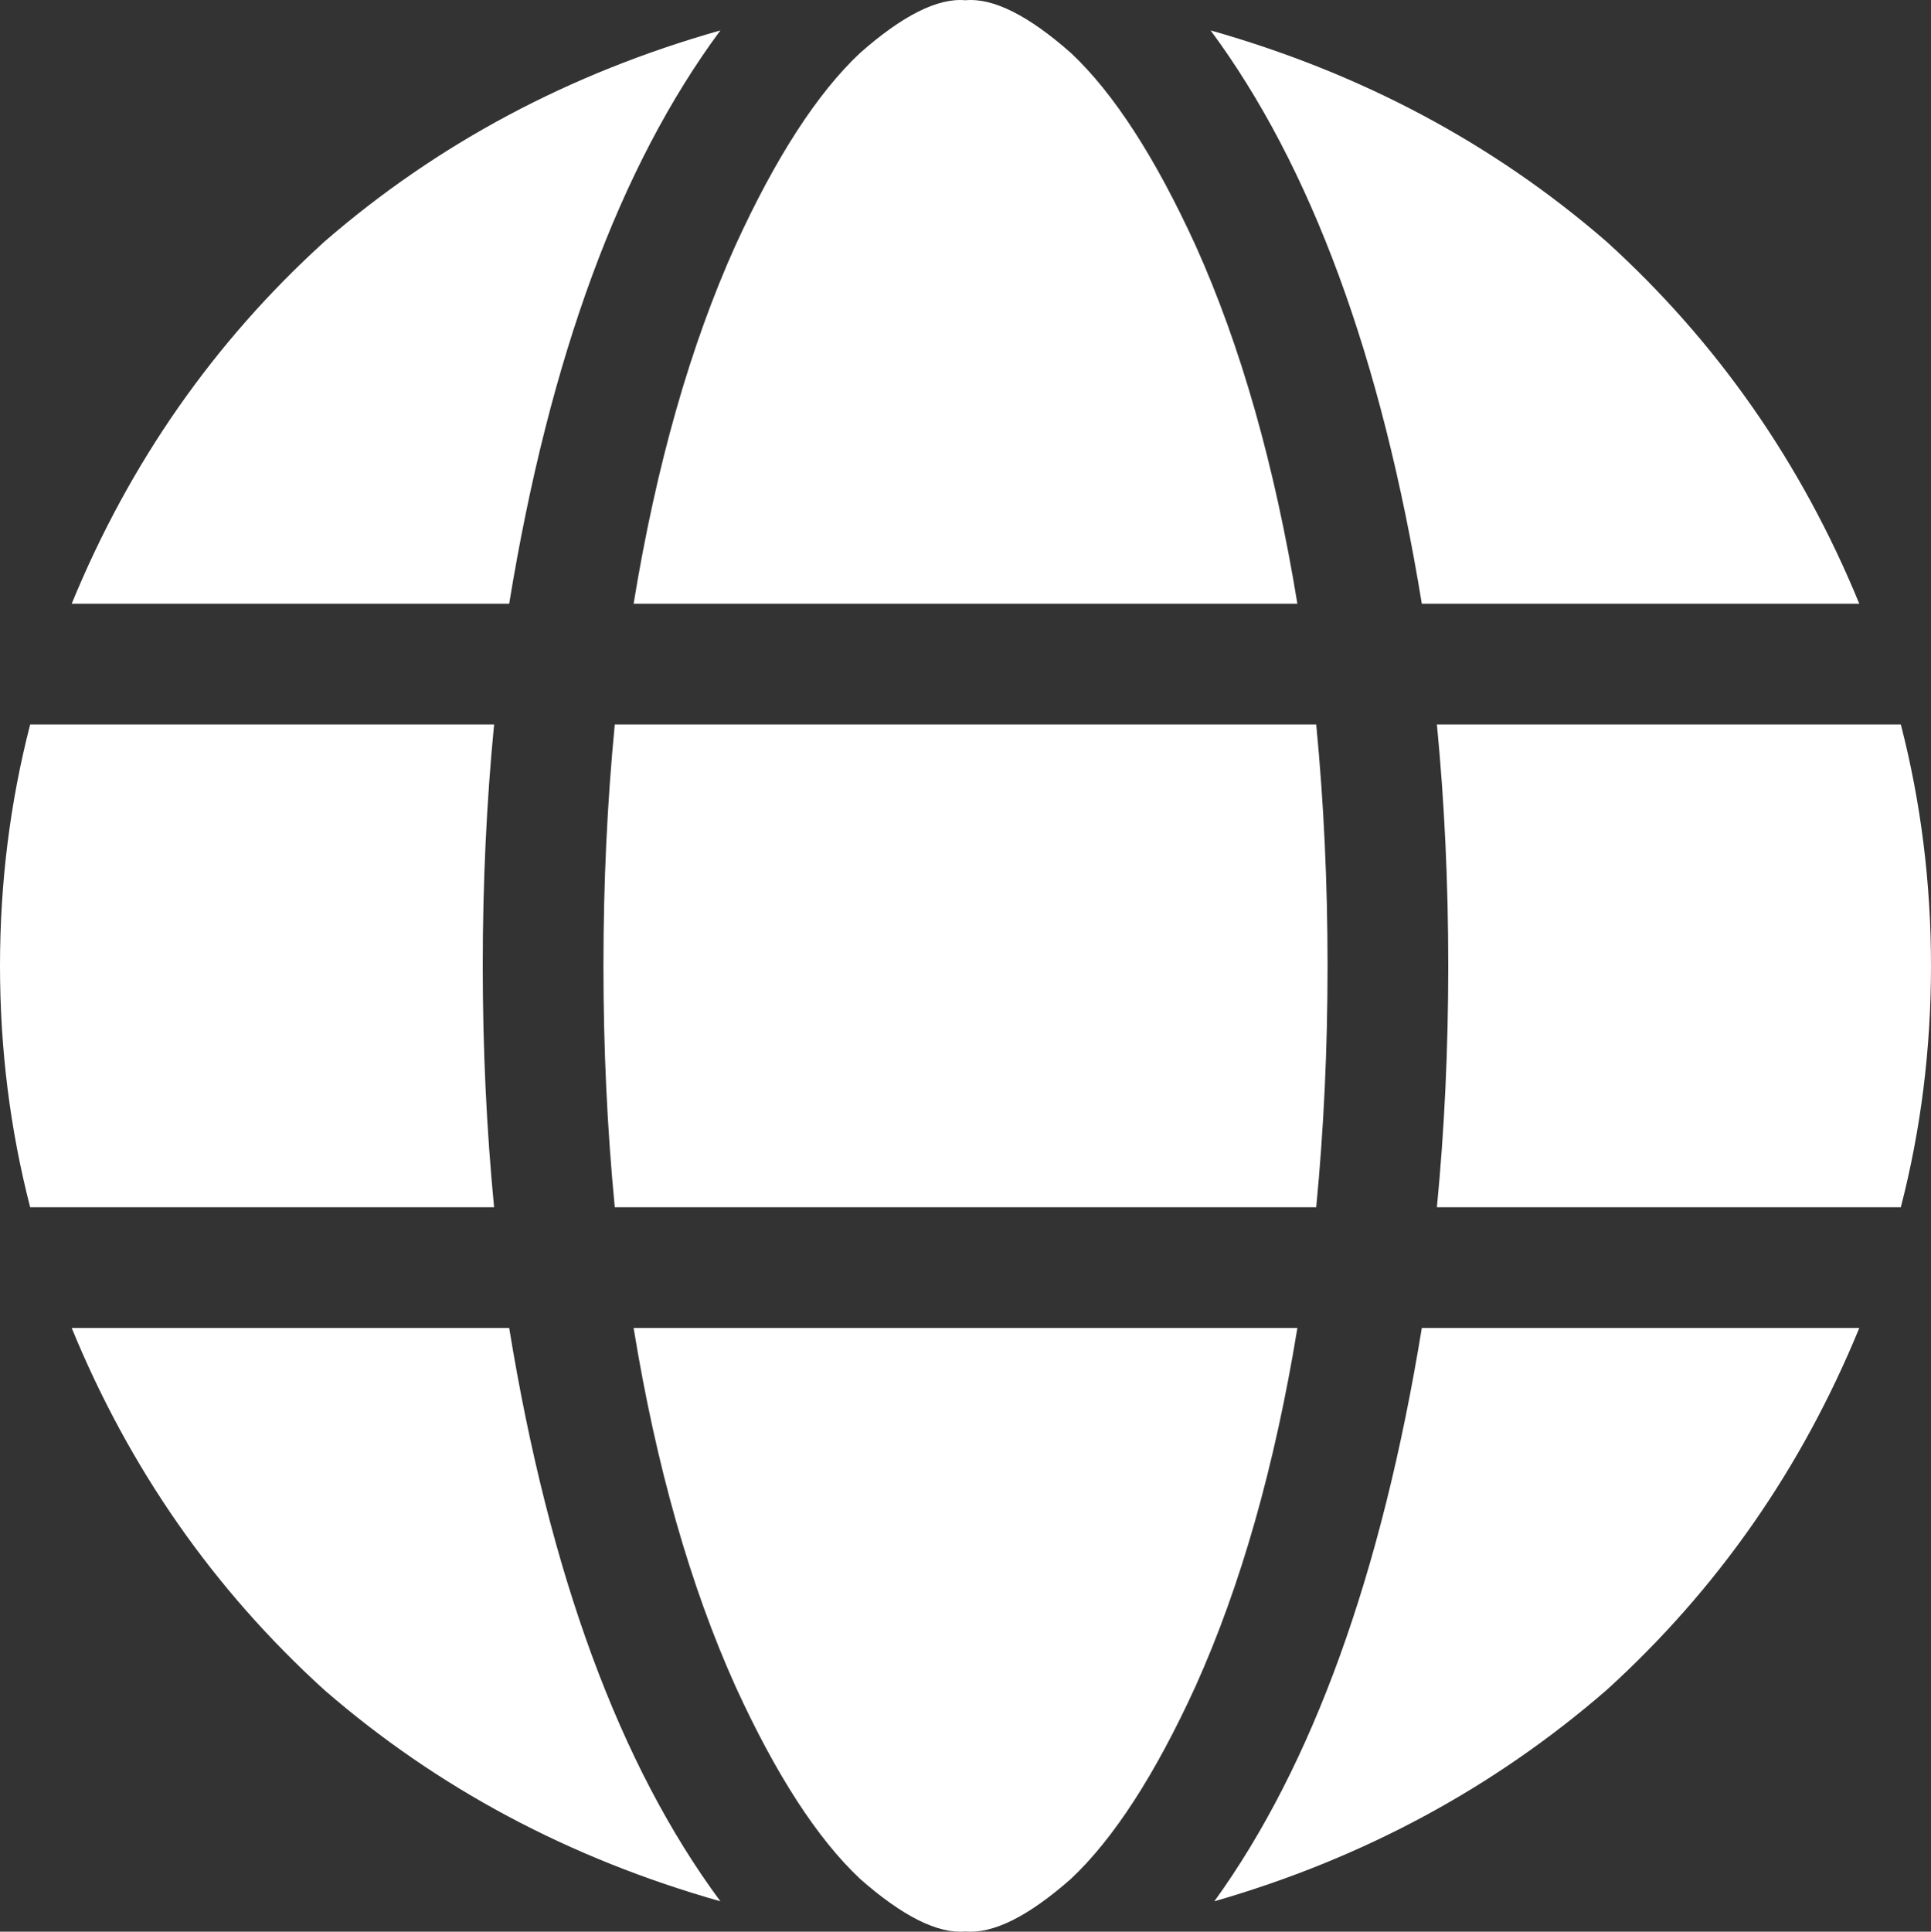 <svg xmlns="http://www.w3.org/2000/svg" xmlns:xlink="http://www.w3.org/1999/xlink" fill="none" version="1.1" width="16" height="16.004" viewBox="0 0 16 16.004"><rect x="0" y="0" width="16" height="16.004" fill="#333333" stroke="none"/><g transform="matrix(1,0,0,-1,0,32.008)"><path d="M11,24.006Q11,22.975,10.906,22.006L5.094,22.006Q5,22.975,5,24.006Q5,25.037,5.094,26.006L10.906,26.006Q11,25.037,11,24.006ZM11.906,26.006L15.75,26.006L11.906,26.006L15.75,26.006Q16,25.037,16,24.006Q16,22.975,15.75,22.006L11.906,22.006Q12,22.975,12,24.006Q12,25.037,11.906,26.006ZM15.406,27.006L11.781,27.006L15.406,27.006L11.781,27.006Q11.281,30.068,10.031,31.756Q11.906,31.225,13.312,30.006Q14.688,28.756,15.406,27.006ZM10.75,27.006L5.25,27.006L10.75,27.006L5.25,27.006Q5.531,28.725,6.094,29.975Q6.594,31.068,7.125,31.568Q7.656,32.037,8,32.006Q8.344,32.037,8.875,31.568Q9.406,31.068,9.906,29.975Q10.469,28.725,10.75,27.006ZM4.219,27.006L0.594,27.006L4.219,27.006L0.594,27.006Q1.312,28.756,2.688,30.006Q4.094,31.225,5.969,31.756Q4.719,30.068,4.219,27.006ZM0.25,26.006L4.094,26.006L0.25,26.006L4.094,26.006Q4,25.037,4,24.006Q4,22.975,4.094,22.006L0.25,22.006Q0,22.975,0,24.006Q0,25.037,0.25,26.006ZM6.094,18.037Q5.531,19.287,5.25,21.006L10.75,21.006Q10.469,19.287,9.906,18.037Q9.406,16.943,8.875,16.443Q8.344,15.975,8,16.006Q7.656,15.975,7.125,16.443Q6.594,16.943,6.094,18.037ZM4.219,21.006Q4.719,17.943,5.969,16.256Q4.094,16.787,2.688,18.006Q1.312,19.256,0.594,21.006L4.219,21.006ZM15.406,21.006Q14.688,19.256,13.312,18.006Q11.906,16.787,10.062,16.256Q11.281,17.943,11.781,21.006L15.438,21.006L15.406,21.006Z" fill="#FFFFFF" fill-opacity="1" style="mix-blend-mode:passthrough"/></g></svg>